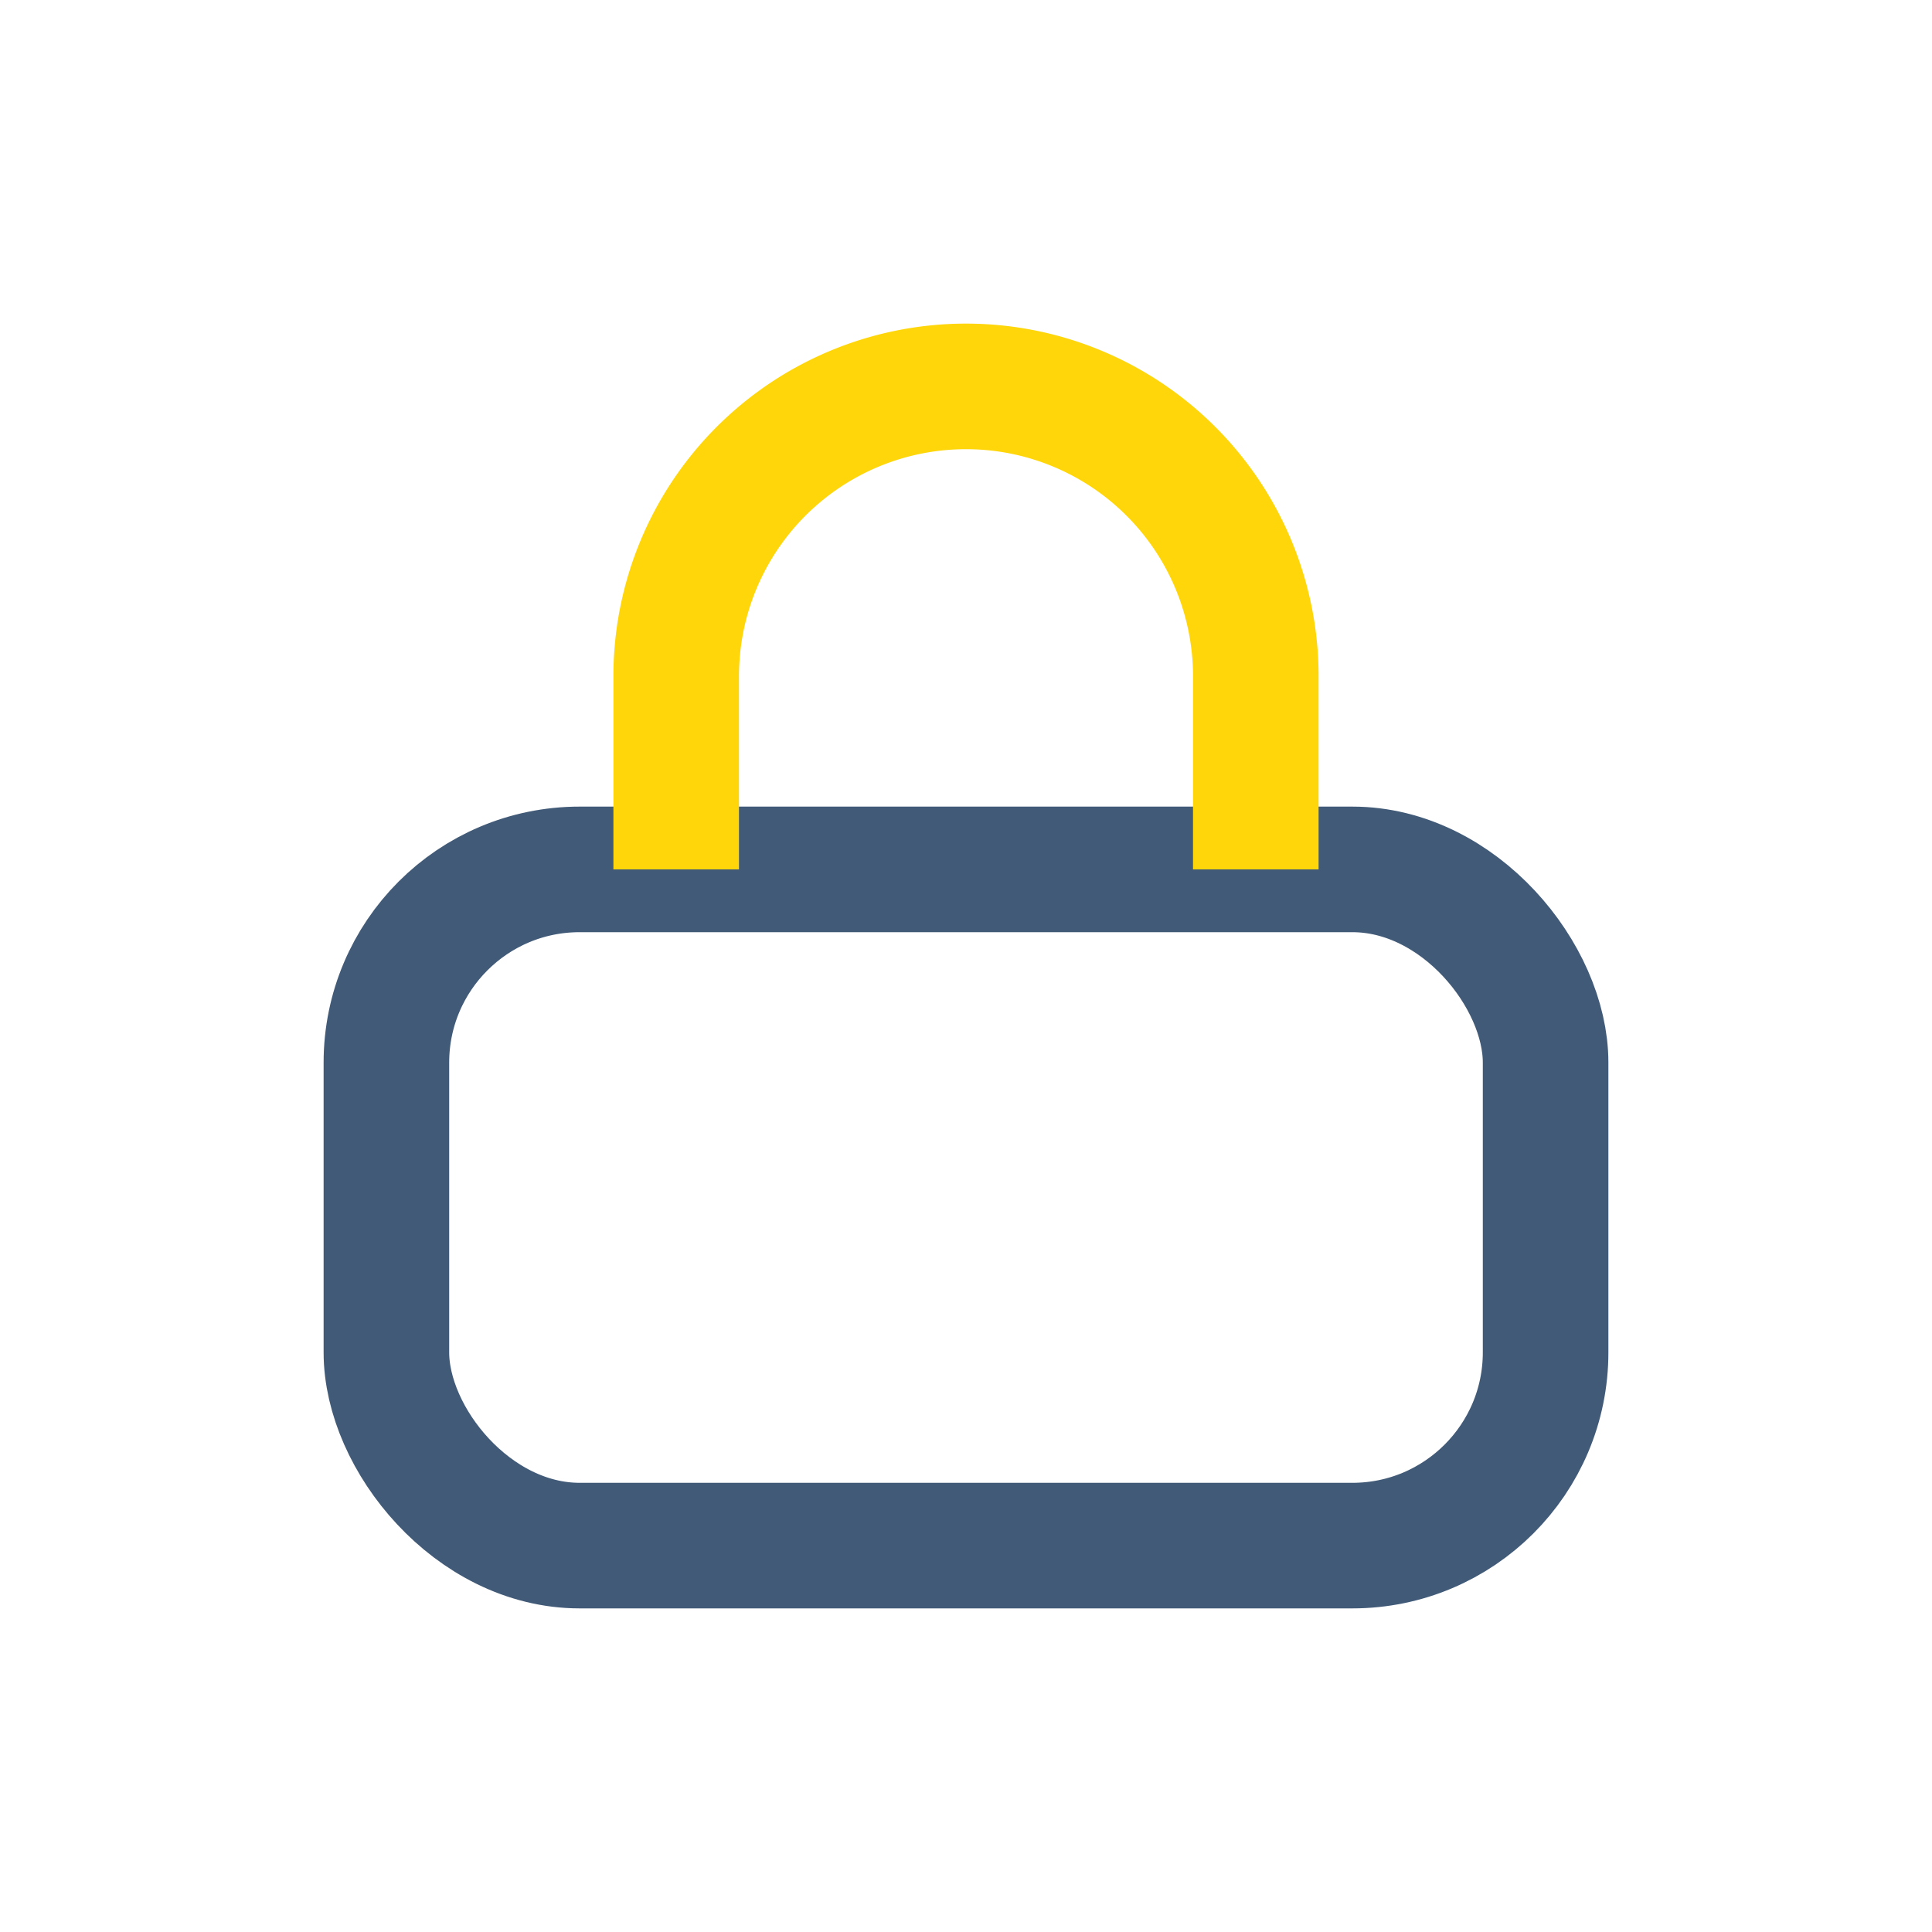 <?xml version="1.0" encoding="UTF-8"?>
<svg xmlns="http://www.w3.org/2000/svg" viewBox="0 0 20 20" width="20" height="20"><rect x="4" y="9" width="12" height="7" rx="2" fill="none" stroke="#415A77" stroke-width="1.3"/><path d="M7 9V7a3 3 0 016 0v2" fill="none" stroke="#FFD60A" stroke-width="1.3"/></svg>